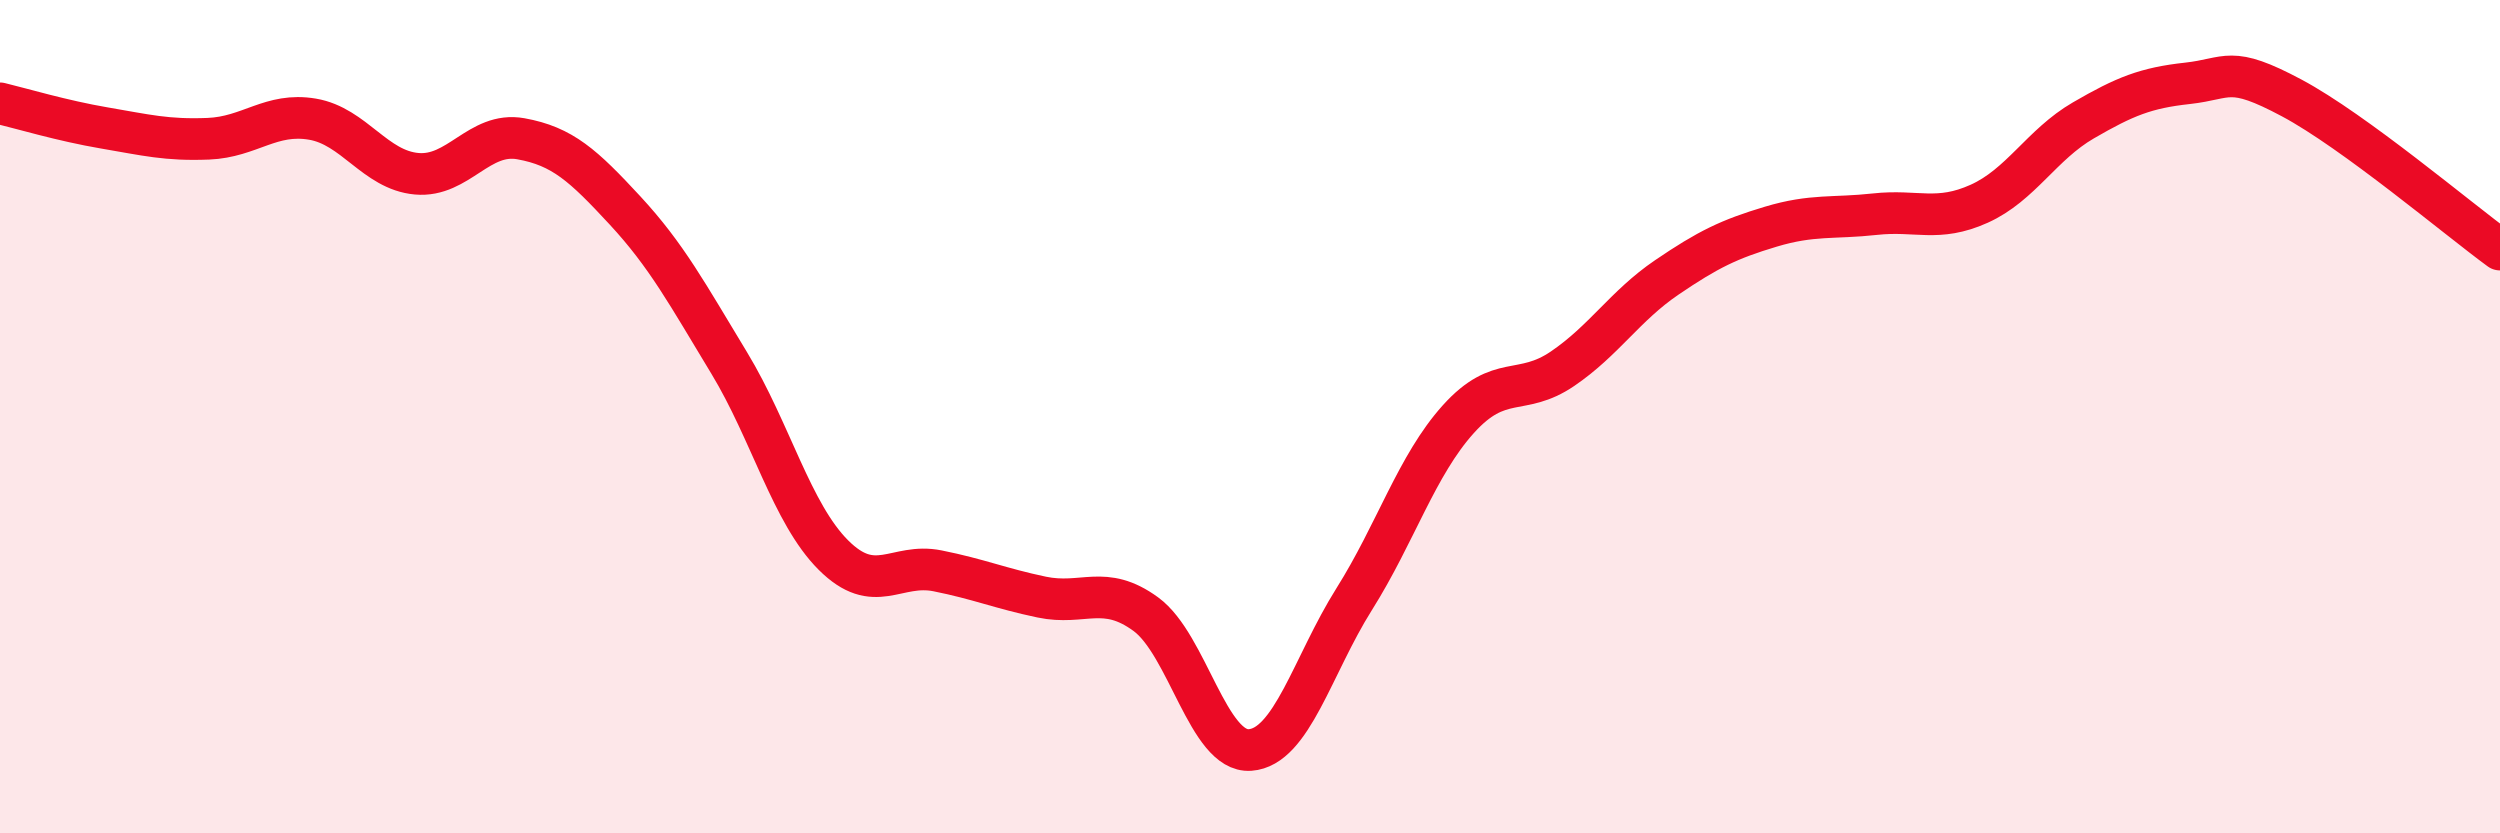 
    <svg width="60" height="20" viewBox="0 0 60 20" xmlns="http://www.w3.org/2000/svg">
      <path
        d="M 0,2.48 C 0.5,2.6 1.5,2.9 2.5,3.07 C 3.5,3.24 4,3.37 5,3.33 C 6,3.29 6.5,2.69 7.5,2.86 C 8.5,3.03 9,4.08 10,4.17 C 11,4.26 11.5,3.15 12.5,3.33 C 13.5,3.51 14,3.97 15,5.05 C 16,6.13 16.5,7.06 17.5,8.71 C 18.5,10.36 19,12.32 20,13.32 C 21,14.32 21.5,13.5 22.5,13.7 C 23.5,13.9 24,14.12 25,14.33 C 26,14.54 26.5,14.01 27.5,14.74 C 28.5,15.47 29,18.07 30,18 C 31,17.93 31.5,15.97 32.5,14.38 C 33.5,12.79 34,11.17 35,10.06 C 36,8.95 36.5,9.53 37.5,8.85 C 38.5,8.17 39,7.34 40,6.66 C 41,5.98 41.5,5.74 42.5,5.44 C 43.5,5.14 44,5.25 45,5.14 C 46,5.03 46.5,5.34 47.5,4.89 C 48.5,4.44 49,3.47 50,2.89 C 51,2.31 51.5,2.11 52.5,2 C 53.5,1.89 53.5,1.55 55,2.35 C 56.5,3.15 59,5.26 60,5.99L60 20L0 20Z"
        fill="#EB0A25"
        opacity="0.1"
        stroke-linecap="round"
        stroke-linejoin="round"
      />
      <path
        d="M 0,2.48 C 0.5,2.6 1.5,2.9 2.5,3.07 C 3.5,3.24 4,3.37 5,3.33 C 6,3.29 6.5,2.69 7.5,2.86 C 8.5,3.03 9,4.08 10,4.17 C 11,4.26 11.5,3.15 12.5,3.33 C 13.5,3.51 14,3.97 15,5.05 C 16,6.13 16.5,7.06 17.5,8.71 C 18.5,10.36 19,12.32 20,13.32 C 21,14.32 21.5,13.5 22.5,13.7 C 23.5,13.9 24,14.12 25,14.33 C 26,14.54 26.5,14.01 27.5,14.74 C 28.5,15.47 29,18.07 30,18 C 31,17.93 31.5,15.97 32.5,14.38 C 33.5,12.79 34,11.17 35,10.06 C 36,8.95 36.5,9.53 37.5,8.85 C 38.5,8.17 39,7.34 40,6.66 C 41,5.98 41.5,5.74 42.5,5.44 C 43.5,5.14 44,5.25 45,5.14 C 46,5.03 46.5,5.34 47.5,4.89 C 48.5,4.44 49,3.47 50,2.89 C 51,2.31 51.5,2.11 52.5,2 C 53.5,1.89 53.5,1.55 55,2.35 C 56.5,3.15 59,5.26 60,5.99"
        stroke="#EB0A25"
        stroke-width="1"
        fill="none"
        stroke-linecap="round"
        stroke-linejoin="round"
      />
    </svg>
  